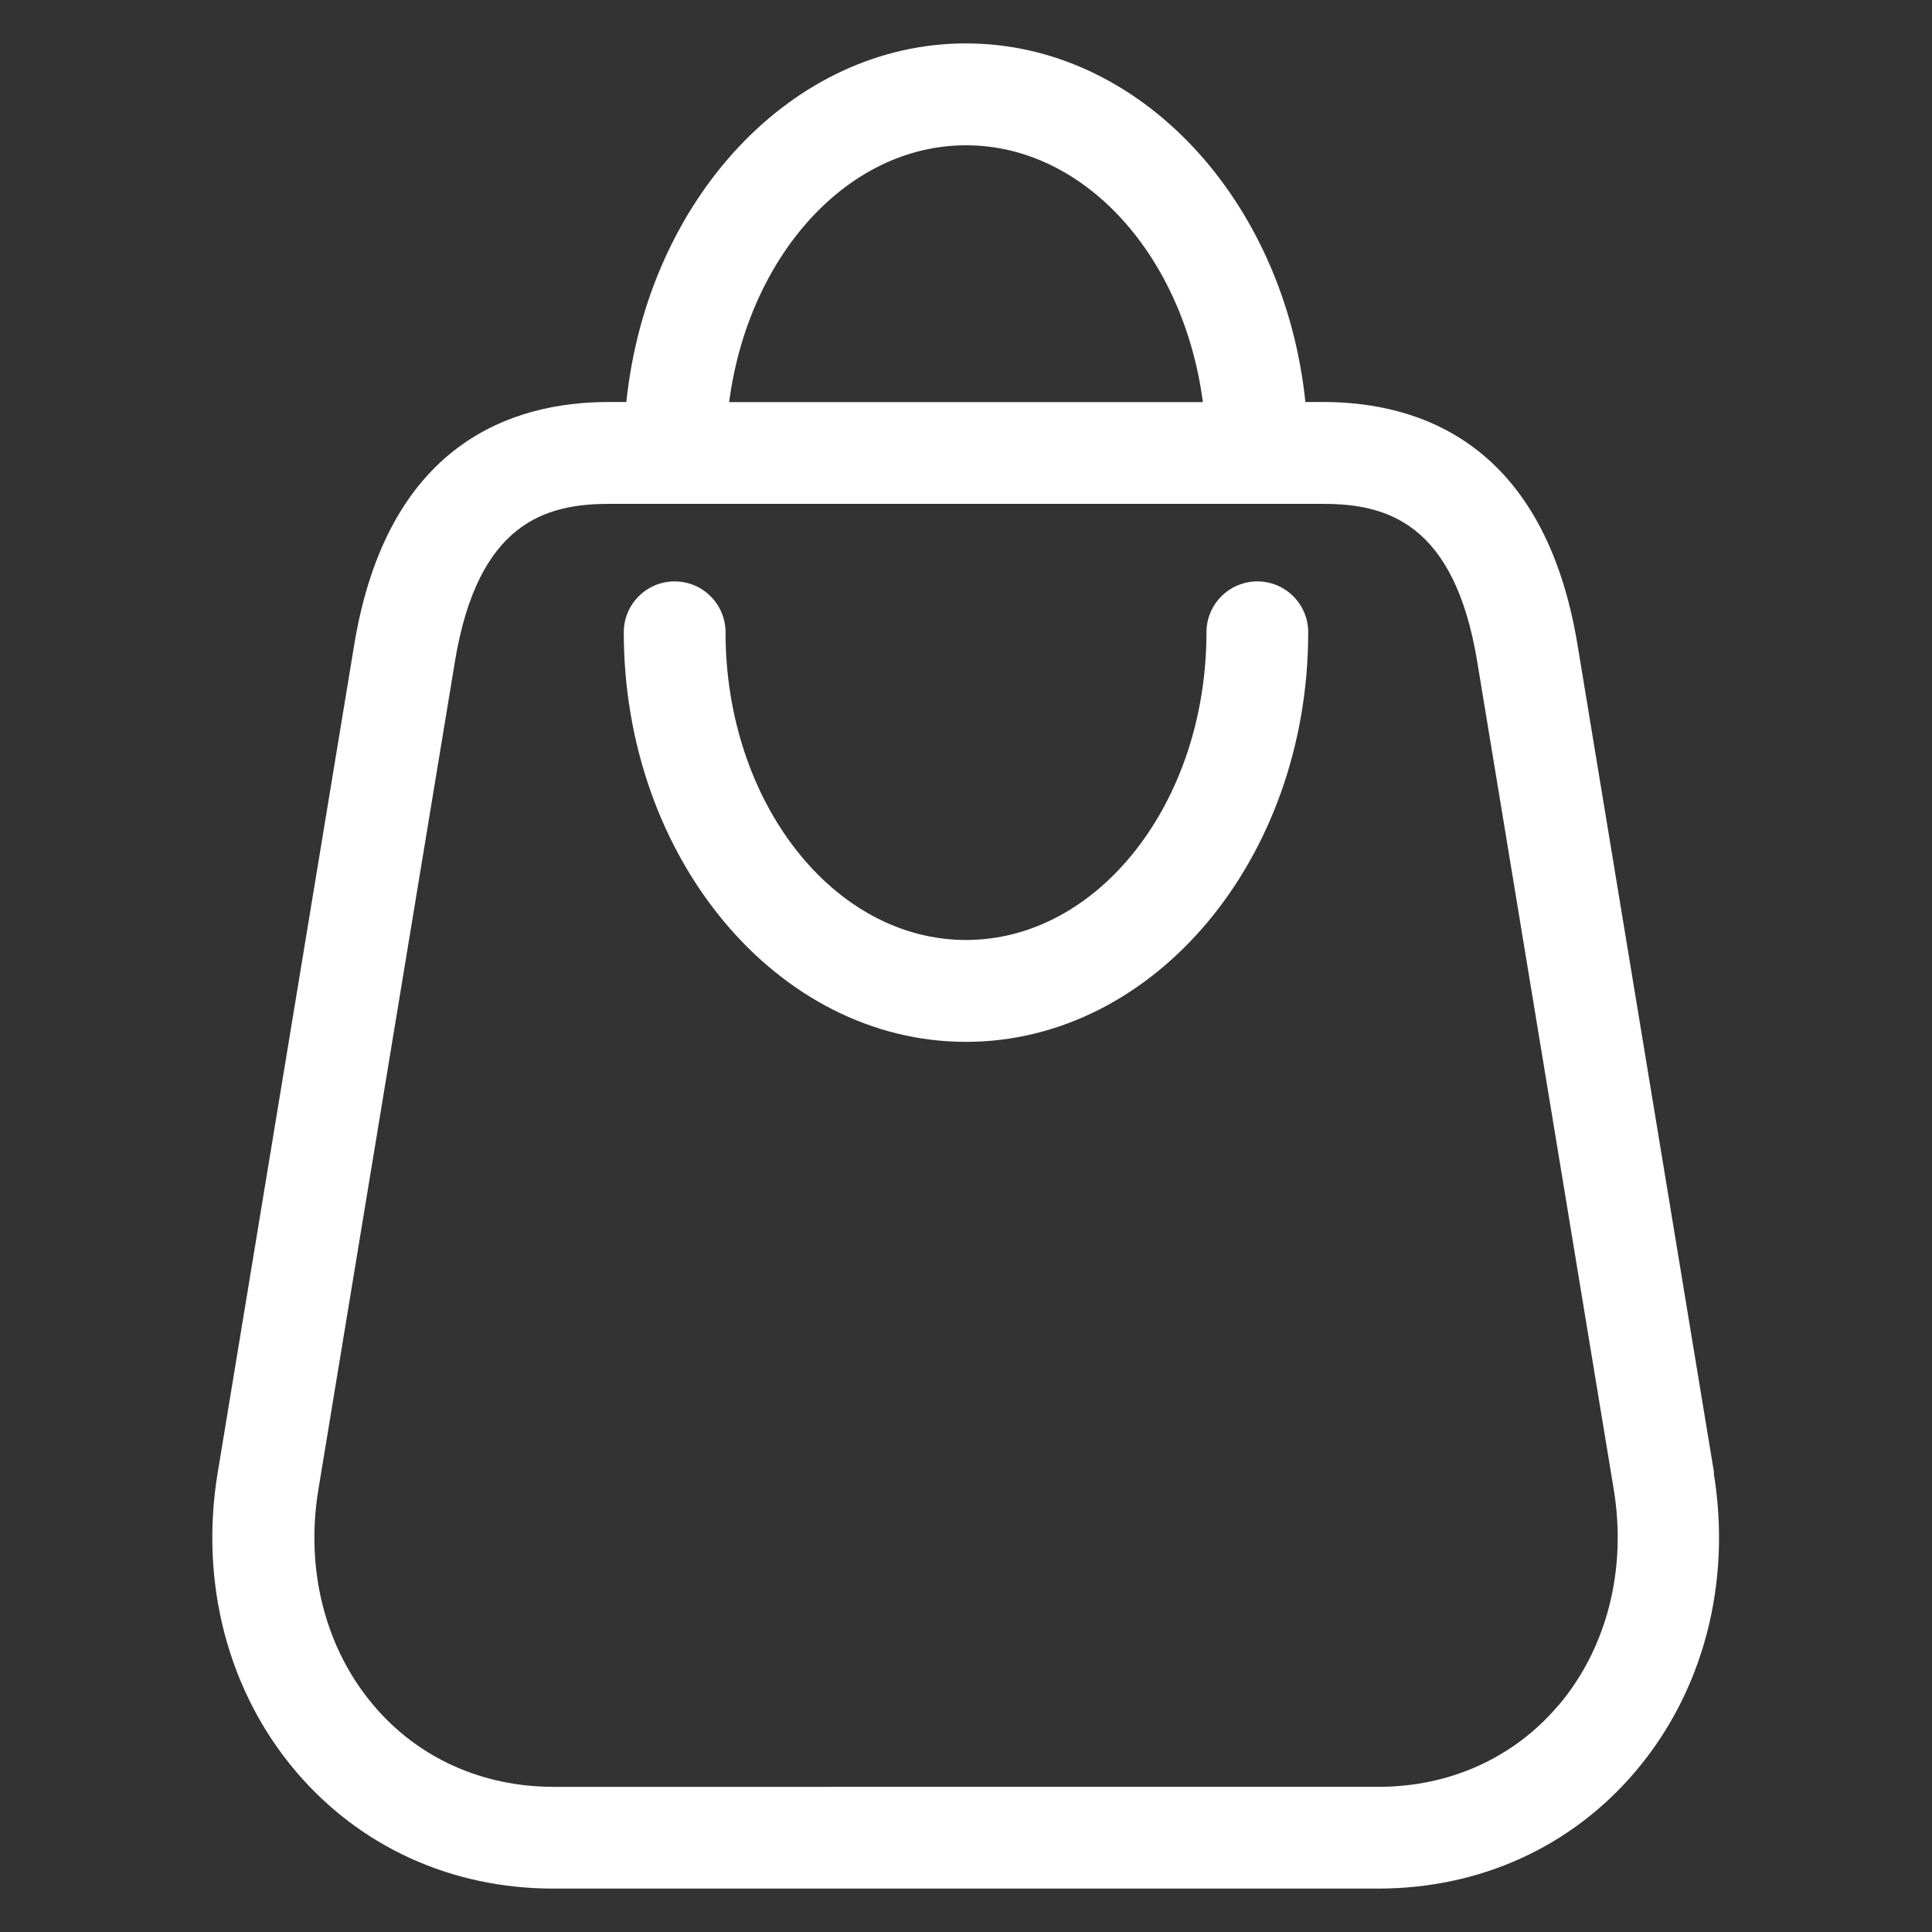 <?xml version="1.0" encoding="UTF-8"?><svg id="iCONES_TELA_AZUL" xmlns="http://www.w3.org/2000/svg" viewBox="0 0 150 150"><rect x="0" y="0" width="150" height="150" fill="#333333" stroke="none"/><defs><style>.cls-1{fill:#fff;}</style></defs><path class="cls-1" d="m133.08,114.35l-10.6-64.28c-2.57-15.59-12.17-18.86-19.77-18.86h-1.36c-1.63-15.67-12.83-27.84-26.36-27.84s-24.73,12.17-26.36,27.84h-1.36c-7.6,0-17.2,3.27-19.77,18.86l-10.6,64.28c-1.41,8.53.8,16.97,6.06,23.17,4.98,5.87,12.09,9.11,20.01,9.11h64.01c7.92,0,15.03-3.23,20.01-9.11,5.26-6.2,7.47-14.64,6.06-23.17ZM75,11.28c9.24,0,16.91,8.64,18.39,19.94h-36.78c1.48-11.3,9.15-19.94,18.39-19.94Zm45.99,121.13c-3.46,4.07-8.42,6.32-13.98,6.32H42.99c-5.56,0-10.53-2.24-13.98-6.32-3.76-4.43-5.32-10.54-4.29-16.77l10.6-64.28c1.78-10.79,7.05-12.24,11.97-12.24h55.43c4.92,0,10.19,1.45,11.97,12.24l10.6,64.28c1.03,6.23-.54,12.34-4.29,16.77Z"/><path class="cls-1" d="m97.62,45.14c-2.18,0-3.95,1.77-3.95,3.95,0,13.17-8.37,23.89-18.67,23.89s-18.67-10.72-18.67-23.89c0-2.18-1.77-3.95-3.95-3.95s-3.95,1.77-3.95,3.95c0,17.53,11.92,31.8,26.57,31.8s26.57-14.26,26.57-31.8c0-2.18-1.77-3.95-3.95-3.95Z"/></svg>